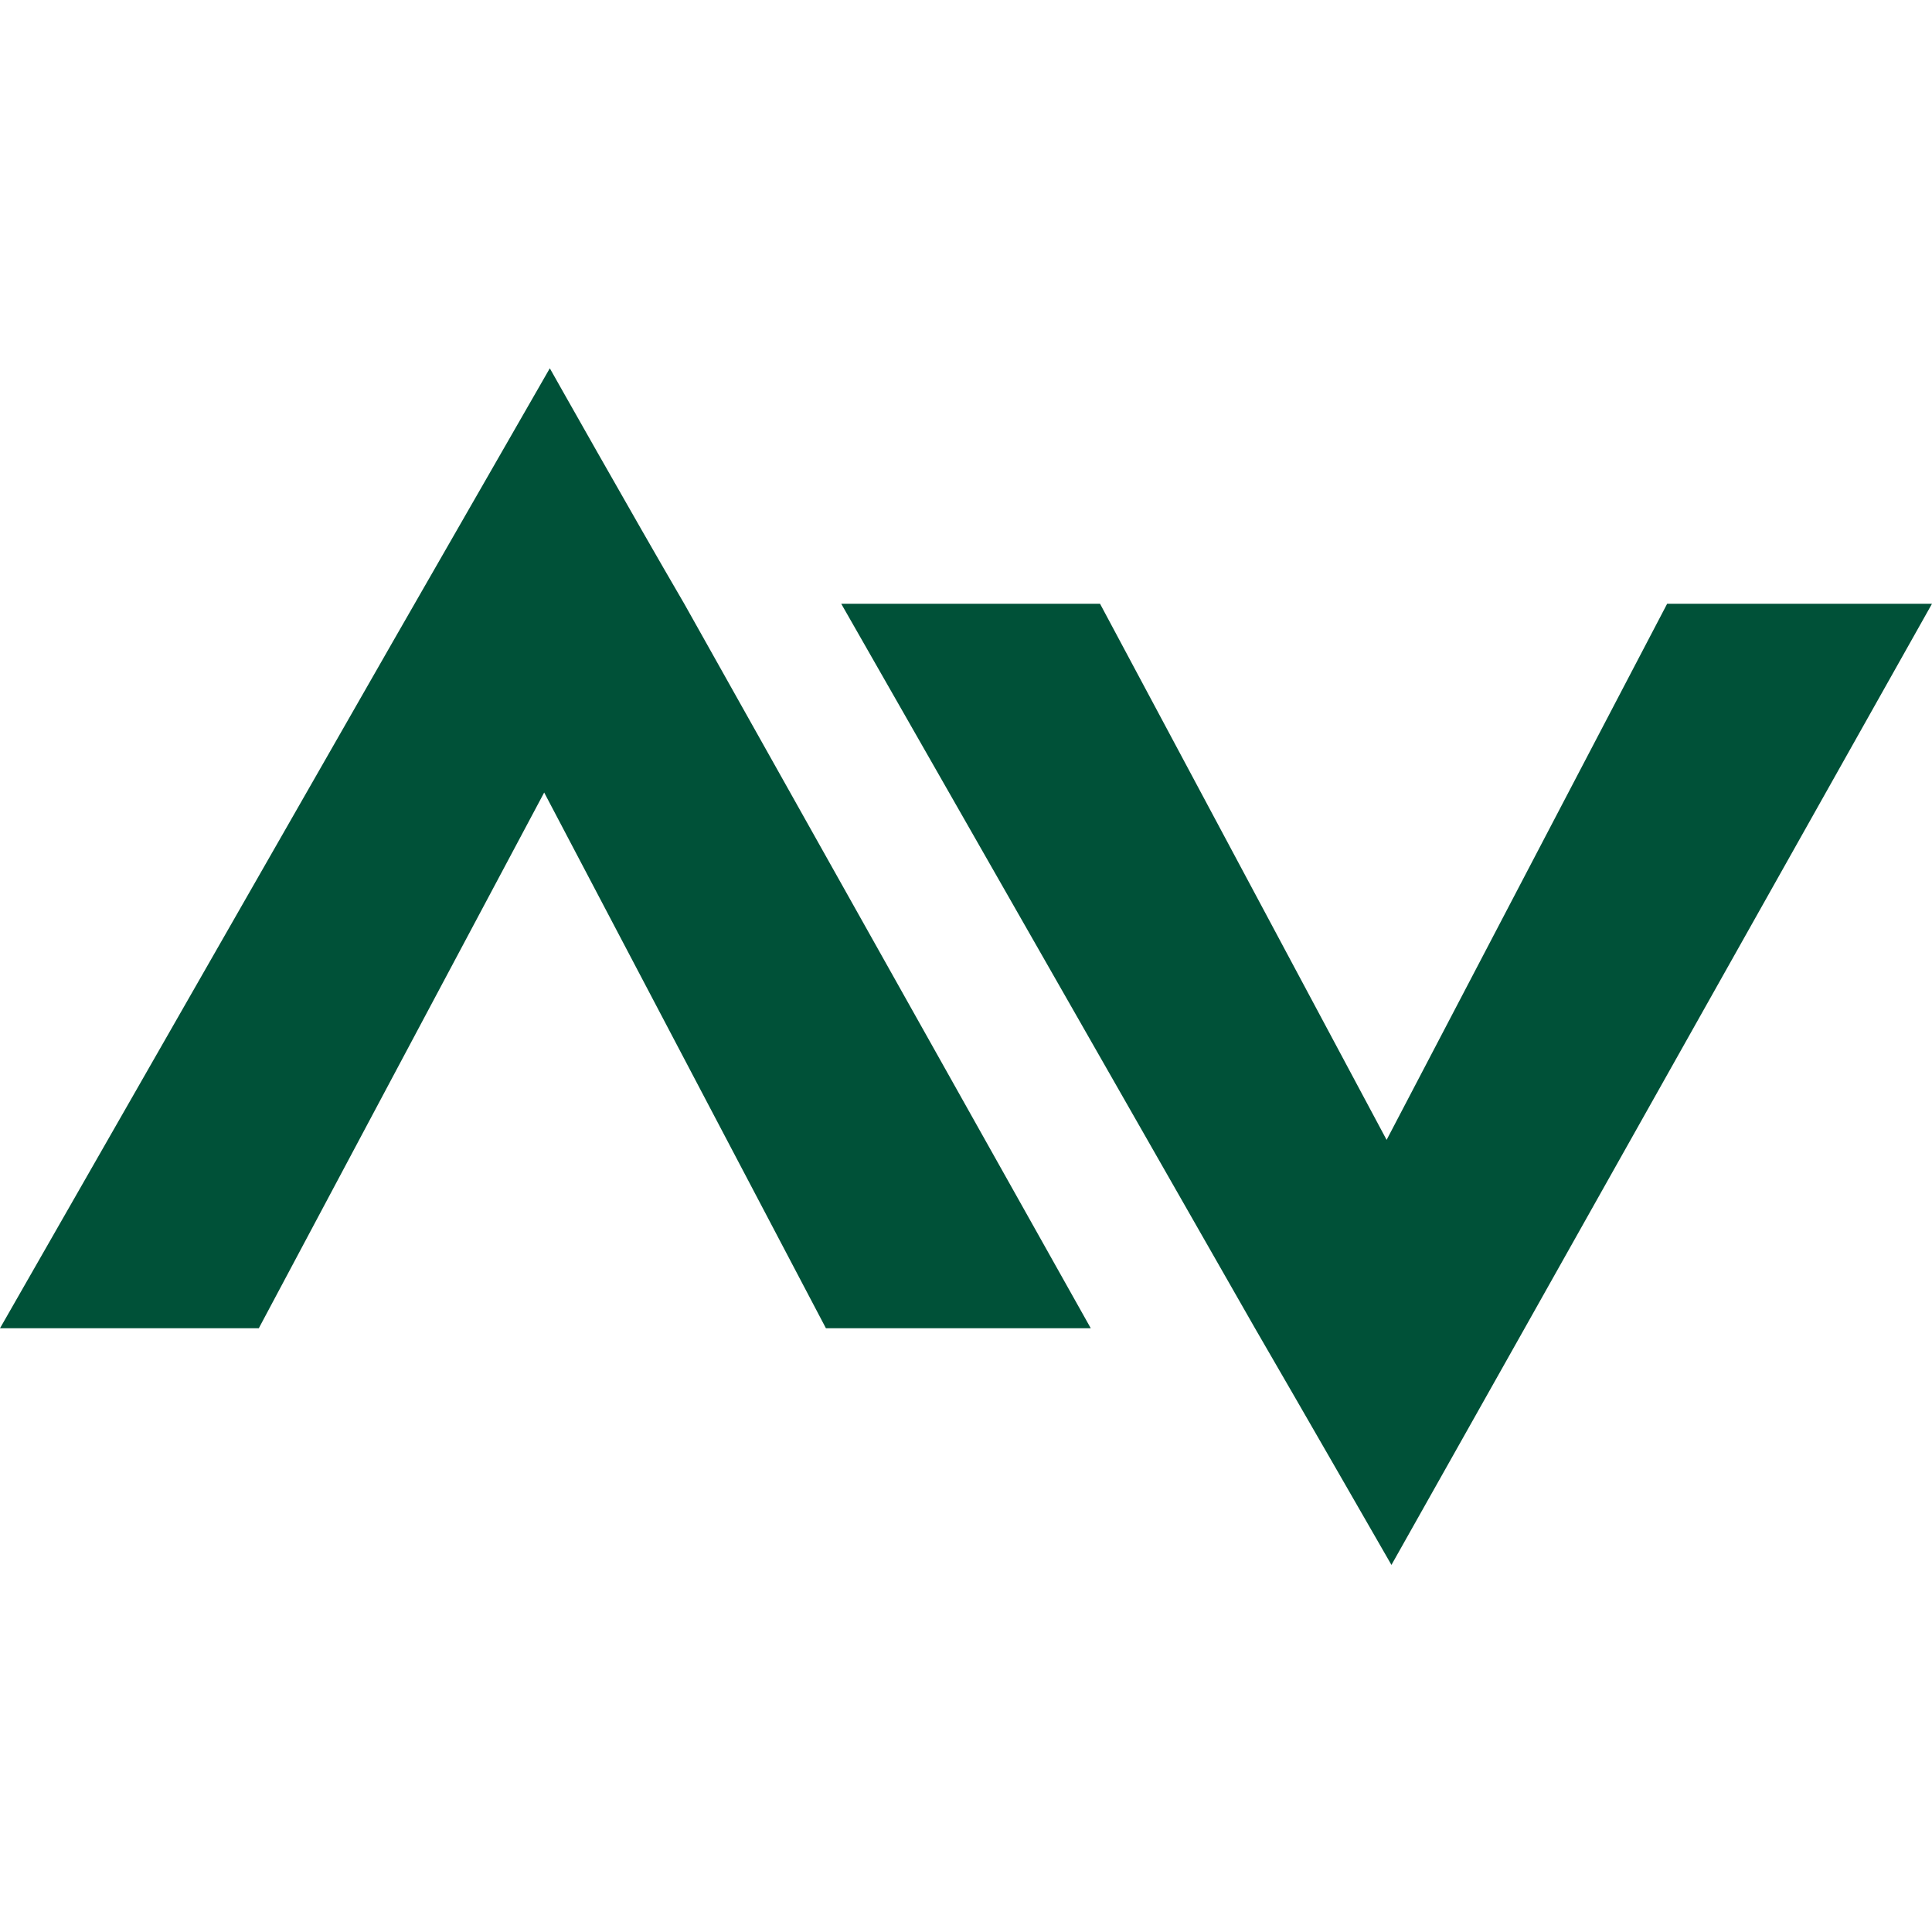 <?xml version="1.0" encoding="UTF-8"?> <svg xmlns="http://www.w3.org/2000/svg" width="48" height="48" viewBox="0 0 48 48"><defs><style> .a { fill: #005138; } </style></defs><g><path class="a" d="M41.42,15H48L37.88,33h0l-3.31,5.88S32.22,34.79,31.18,33h0L20.9,15h6.43l7.12,13.32Z"></path><path class="a" d="M27.1,33H20.52l-7-13.31L6.43,33H0L9.79,15.89h0l3.87-6.74S15.71,12.79,17,15Z"></path></g></svg> 